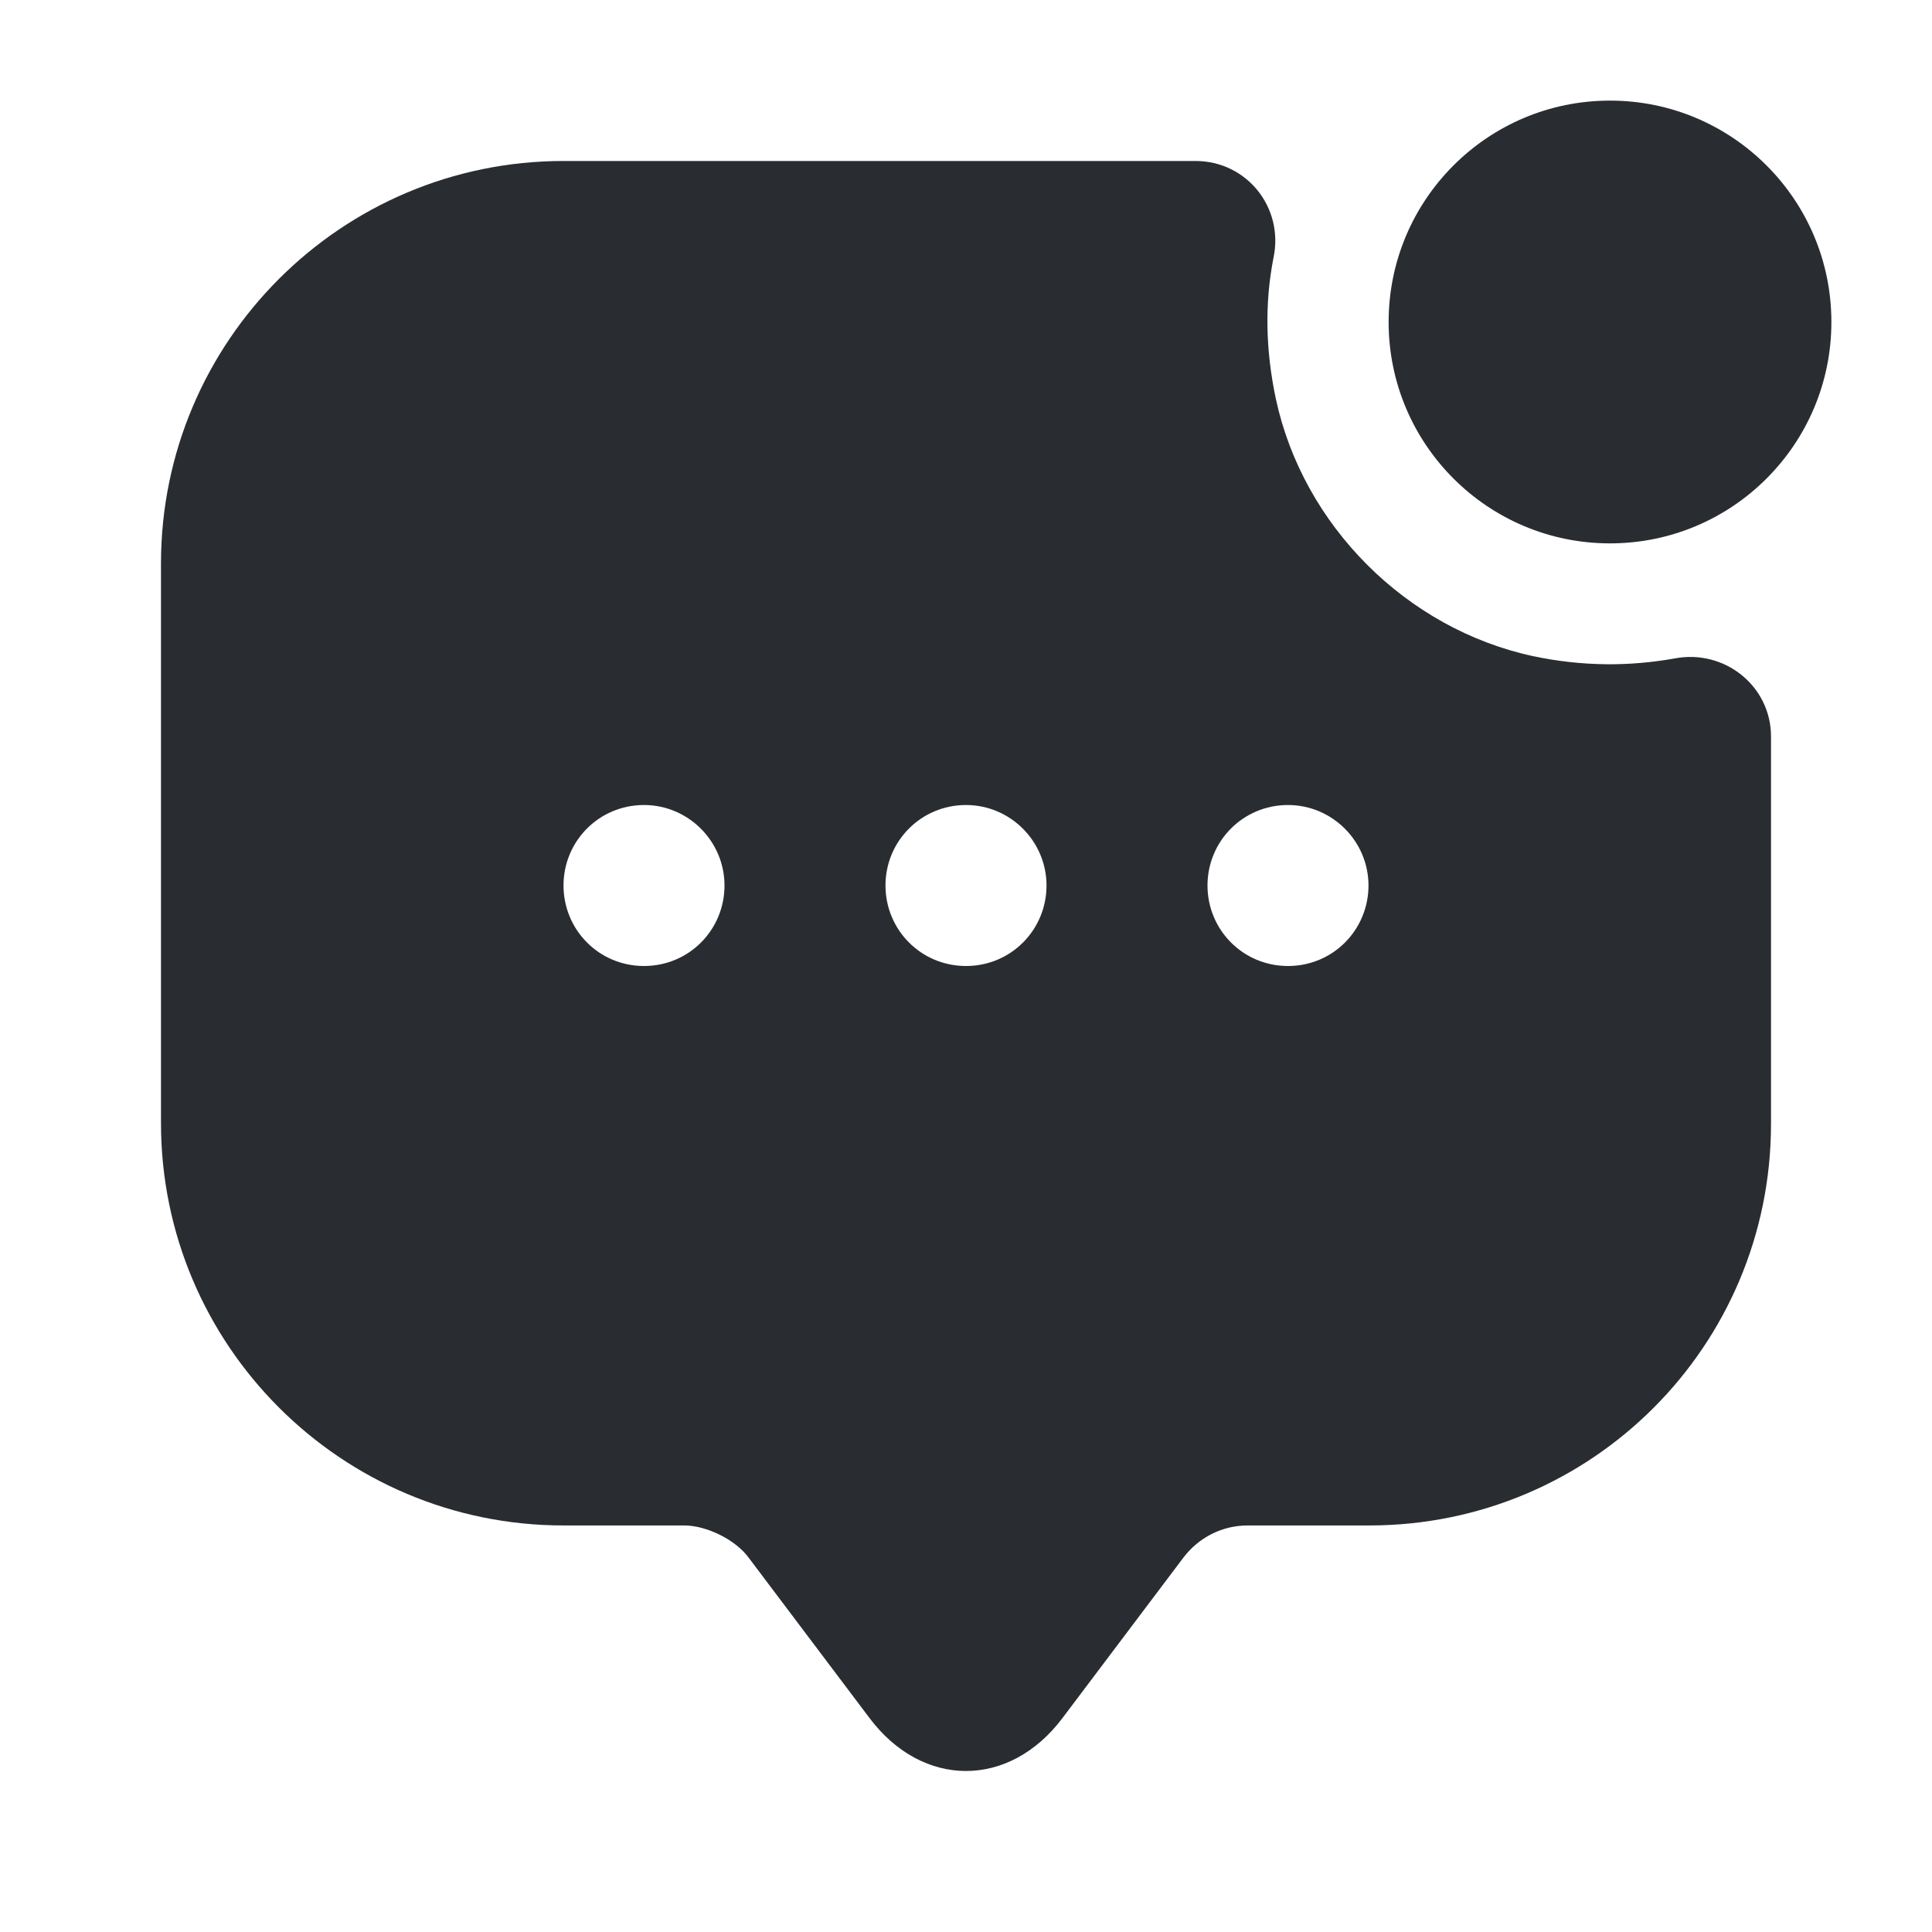 <svg xmlns="http://www.w3.org/2000/svg" fill="none" viewBox="0 0 40 40" height="40" width="40">
<path fill="#292D32" d="M33.333 11.25C35.865 11.25 37.917 9.198 37.917 6.667C37.917 4.135 35.865 2.083 33.333 2.083C30.802 2.083 28.75 4.135 28.75 6.667C28.75 9.198 30.802 11.25 33.333 11.25Z"></path>
<path fill="#292D32" d="M31.733 13.583C29.117 13.017 26.983 10.883 26.417 8.267C26.2 7.25 26.183 6.267 26.367 5.333C26.583 4.3 25.817 3.333 24.75 3.333H11.667C7.067 3.333 3.333 7.067 3.333 11.667V23.25C3.333 27.85 7.067 31.583 11.667 31.583H14.167C14.633 31.583 15.233 31.883 15.5 32.25L18 35.567C19.1 37.033 20.9 37.033 22 35.567L24.5 32.25C24.817 31.833 25.3 31.583 25.833 31.583H28.35C32.95 31.583 36.667 27.867 36.667 23.267V15.25C36.667 14.2 35.7 13.433 34.667 13.633C33.733 13.8 32.75 13.8 31.733 13.583ZM13.333 20C12.4 20 11.667 19.25 11.667 18.333C11.667 17.417 12.4 16.667 13.333 16.667C14.25 16.667 15 17.417 15 18.333C15 19.25 14.267 20 13.333 20ZM20 20C19.067 20 18.333 19.25 18.333 18.333C18.333 17.417 19.067 16.667 20 16.667C20.917 16.667 21.667 17.417 21.667 18.333C21.667 19.25 20.933 20 20 20ZM26.667 20C25.733 20 25 19.25 25 18.333C25 17.417 25.733 16.667 26.667 16.667C27.583 16.667 28.333 17.417 28.333 18.333C28.333 19.25 27.6 20 26.667 20Z"></path>
</svg>
